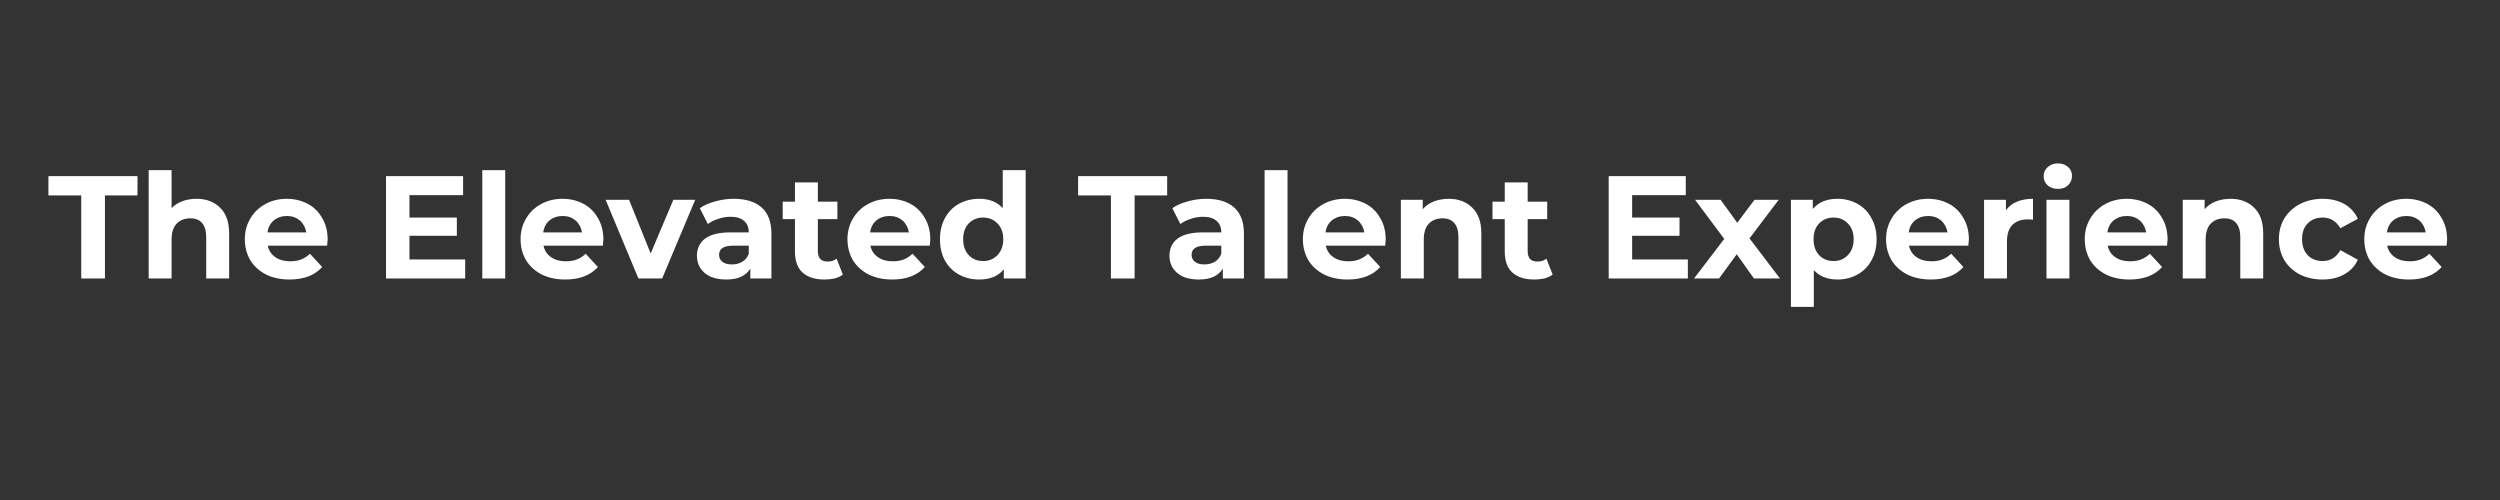 <svg xmlns="http://www.w3.org/2000/svg" xmlns:xlink="http://www.w3.org/1999/xlink" width="200" zoomAndPan="magnify" viewBox="0 0 150 30" height="40" preserveAspectRatio="xMidYMid meet" version="1.2"><rect x="0" y="0" width="150" height="30" fill="#333333" stroke="none"/><defs><clipPath id="e36e1f2400"><path d="M 2.418 10 L 9 10 L 9 17 L 2.418 17 Z M 2.418 10 "/></clipPath></defs><g id="43094cf535"><g clip-rule="nonzero" clip-path="url(#e36e1f2400)"><g style="fill:#ffffff;fill-opacity:1;"><g transform="translate(2.874, 16.709)"><path style="stroke:none" d="M 2 -4.984 L 0.031 -4.984 L 0.031 -6.141 L 5.375 -6.141 L 5.375 -4.984 L 3.422 -4.984 L 3.422 0 L 2 0 Z M 2 -4.984 "/></g></g></g><g style="fill:#ffffff;fill-opacity:1;"><g transform="translate(8.295, 16.709)"><path style="stroke:none" d="M 3.5 -4.781 C 4.082 -4.781 4.551 -4.602 4.906 -4.25 C 5.27 -3.906 5.453 -3.391 5.453 -2.703 L 5.453 0 L 4.078 0 L 4.078 -2.484 C 4.078 -2.859 3.992 -3.141 3.828 -3.328 C 3.672 -3.516 3.438 -3.609 3.125 -3.609 C 2.781 -3.609 2.504 -3.5 2.297 -3.281 C 2.098 -3.07 2 -2.754 2 -2.328 L 2 0 L 0.625 0 L 0.625 -6.5 L 2 -6.5 L 2 -4.219 C 2.176 -4.406 2.395 -4.547 2.656 -4.641 C 2.914 -4.734 3.195 -4.781 3.5 -4.781 Z M 3.5 -4.781 "/></g></g><g style="fill:#ffffff;fill-opacity:1;"><g transform="translate(14.409, 16.709)"><path style="stroke:none" d="M 5.25 -2.344 C 5.25 -2.32 5.238 -2.195 5.219 -1.969 L 1.656 -1.969 C 1.719 -1.676 1.867 -1.445 2.109 -1.281 C 2.348 -1.113 2.645 -1.031 3 -1.031 C 3.25 -1.031 3.469 -1.066 3.656 -1.141 C 3.844 -1.211 4.02 -1.328 4.188 -1.484 L 4.922 -0.688 C 4.473 -0.188 3.82 0.062 2.969 0.062 C 2.438 0.062 1.969 -0.035 1.562 -0.234 C 1.156 -0.441 0.836 -0.727 0.609 -1.094 C 0.391 -1.469 0.281 -1.891 0.281 -2.359 C 0.281 -2.816 0.391 -3.227 0.609 -3.594 C 0.828 -3.969 1.129 -4.258 1.516 -4.469 C 1.898 -4.676 2.328 -4.781 2.797 -4.781 C 3.254 -4.781 3.672 -4.68 4.047 -4.484 C 4.422 -4.285 4.711 -4 4.922 -3.625 C 5.141 -3.258 5.25 -2.832 5.25 -2.344 Z M 2.812 -3.75 C 2.5 -3.75 2.234 -3.66 2.016 -3.484 C 1.805 -3.305 1.68 -3.066 1.641 -2.766 L 3.969 -2.766 C 3.914 -3.066 3.785 -3.305 3.578 -3.484 C 3.367 -3.66 3.113 -3.75 2.812 -3.75 Z M 2.812 -3.75 "/></g></g><g style="fill:#ffffff;fill-opacity:1;"><g transform="translate(19.944, 16.709)"><path style="stroke:none" d=""/></g></g><g style="fill:#ffffff;fill-opacity:1;"><g transform="translate(22.427, 16.709)"><path style="stroke:none" d="M 5.484 -1.141 L 5.484 0 L 0.734 0 L 0.734 -6.141 L 5.359 -6.141 L 5.359 -5 L 2.141 -5 L 2.141 -3.656 L 4.984 -3.656 L 4.984 -2.562 L 2.141 -2.562 L 2.141 -1.141 Z M 5.484 -1.141 "/></g></g><g style="fill:#ffffff;fill-opacity:1;"><g transform="translate(28.313, 16.709)"><path style="stroke:none" d="M 0.625 -6.5 L 2 -6.5 L 2 0 L 0.625 0 Z M 0.625 -6.5 "/></g></g><g style="fill:#ffffff;fill-opacity:1;"><g transform="translate(30.953, 16.709)"><path style="stroke:none" d="M 5.25 -2.344 C 5.25 -2.32 5.238 -2.195 5.219 -1.969 L 1.656 -1.969 C 1.719 -1.676 1.867 -1.445 2.109 -1.281 C 2.348 -1.113 2.645 -1.031 3 -1.031 C 3.25 -1.031 3.469 -1.066 3.656 -1.141 C 3.844 -1.211 4.02 -1.328 4.188 -1.484 L 4.922 -0.688 C 4.473 -0.188 3.82 0.062 2.969 0.062 C 2.438 0.062 1.969 -0.035 1.562 -0.234 C 1.156 -0.441 0.836 -0.727 0.609 -1.094 C 0.391 -1.469 0.281 -1.891 0.281 -2.359 C 0.281 -2.816 0.391 -3.227 0.609 -3.594 C 0.828 -3.969 1.129 -4.258 1.516 -4.469 C 1.898 -4.676 2.328 -4.781 2.797 -4.781 C 3.254 -4.781 3.672 -4.68 4.047 -4.484 C 4.422 -4.285 4.711 -4 4.922 -3.625 C 5.141 -3.258 5.25 -2.832 5.25 -2.344 Z M 2.812 -3.75 C 2.5 -3.75 2.234 -3.66 2.016 -3.484 C 1.805 -3.305 1.68 -3.066 1.641 -2.766 L 3.969 -2.766 C 3.914 -3.066 3.785 -3.305 3.578 -3.484 C 3.367 -3.66 3.113 -3.75 2.812 -3.75 Z M 2.812 -3.75 "/></g></g><g style="fill:#ffffff;fill-opacity:1;"><g transform="translate(36.4, 16.709)"><path style="stroke:none" d="M 5.312 -4.719 L 3.328 0 L 1.906 0 L -0.062 -4.719 L 1.344 -4.719 L 2.641 -1.5 L 4 -4.719 Z M 5.312 -4.719 "/></g></g><g style="fill:#ffffff;fill-opacity:1;"><g transform="translate(41.488, 16.709)"><path style="stroke:none" d="M 2.531 -4.781 C 3.258 -4.781 3.816 -4.609 4.203 -4.266 C 4.598 -3.922 4.797 -3.395 4.797 -2.688 L 4.797 0 L 3.531 0 L 3.531 -0.594 C 3.27 -0.156 2.789 0.062 2.094 0.062 C 1.727 0.062 1.41 0.004 1.141 -0.109 C 0.879 -0.234 0.676 -0.406 0.531 -0.625 C 0.395 -0.844 0.328 -1.086 0.328 -1.359 C 0.328 -1.797 0.488 -2.141 0.812 -2.391 C 1.145 -2.641 1.656 -2.766 2.344 -2.766 L 3.438 -2.766 C 3.438 -3.066 3.344 -3.297 3.156 -3.453 C 2.977 -3.617 2.707 -3.703 2.344 -3.703 C 2.094 -3.703 1.848 -3.66 1.609 -3.578 C 1.367 -3.504 1.16 -3.398 0.984 -3.266 L 0.5 -4.219 C 0.758 -4.395 1.066 -4.531 1.422 -4.625 C 1.785 -4.727 2.156 -4.781 2.531 -4.781 Z M 2.422 -0.844 C 2.66 -0.844 2.867 -0.895 3.047 -1 C 3.234 -1.113 3.363 -1.273 3.438 -1.484 L 3.438 -1.969 L 2.5 -1.969 C 1.938 -1.969 1.656 -1.785 1.656 -1.422 C 1.656 -1.242 1.723 -1.102 1.859 -1 C 1.992 -0.895 2.18 -0.844 2.422 -0.844 Z M 2.422 -0.844 "/></g></g><g style="fill:#ffffff;fill-opacity:1;"><g transform="translate(46.9, 16.709)"><path style="stroke:none" d="M 3.672 -0.234 C 3.535 -0.129 3.367 -0.051 3.172 0 C 2.984 0.039 2.781 0.062 2.562 0.062 C 2 0.062 1.562 -0.078 1.25 -0.359 C 0.945 -0.641 0.797 -1.062 0.797 -1.625 L 0.797 -3.562 L 0.062 -3.562 L 0.062 -4.609 L 0.797 -4.609 L 0.797 -5.766 L 2.172 -5.766 L 2.172 -4.609 L 3.344 -4.609 L 3.344 -3.562 L 2.172 -3.562 L 2.172 -1.641 C 2.172 -1.441 2.219 -1.285 2.312 -1.172 C 2.414 -1.066 2.562 -1.016 2.75 -1.016 C 2.969 -1.016 3.148 -1.07 3.297 -1.188 Z M 3.672 -0.234 "/></g></g><g style="fill:#ffffff;fill-opacity:1;"><g transform="translate(50.567, 16.709)"><path style="stroke:none" d="M 5.25 -2.344 C 5.25 -2.32 5.238 -2.195 5.219 -1.969 L 1.656 -1.969 C 1.719 -1.676 1.867 -1.445 2.109 -1.281 C 2.348 -1.113 2.645 -1.031 3 -1.031 C 3.25 -1.031 3.469 -1.066 3.656 -1.141 C 3.844 -1.211 4.02 -1.328 4.188 -1.484 L 4.922 -0.688 C 4.473 -0.188 3.82 0.062 2.969 0.062 C 2.438 0.062 1.969 -0.035 1.562 -0.234 C 1.156 -0.441 0.836 -0.727 0.609 -1.094 C 0.391 -1.469 0.281 -1.891 0.281 -2.359 C 0.281 -2.816 0.391 -3.227 0.609 -3.594 C 0.828 -3.969 1.129 -4.258 1.516 -4.469 C 1.898 -4.676 2.328 -4.781 2.797 -4.781 C 3.254 -4.781 3.672 -4.68 4.047 -4.484 C 4.422 -4.285 4.711 -4 4.922 -3.625 C 5.141 -3.258 5.25 -2.832 5.25 -2.344 Z M 2.812 -3.75 C 2.5 -3.75 2.234 -3.66 2.016 -3.484 C 1.805 -3.305 1.68 -3.066 1.641 -2.766 L 3.969 -2.766 C 3.914 -3.066 3.785 -3.305 3.578 -3.484 C 3.367 -3.66 3.113 -3.75 2.812 -3.75 Z M 2.812 -3.75 "/></g></g><g style="fill:#ffffff;fill-opacity:1;"><g transform="translate(56.102, 16.709)"><path style="stroke:none" d="M 5.438 -6.5 L 5.438 0 L 4.125 0 L 4.125 -0.547 C 3.789 -0.141 3.301 0.062 2.656 0.062 C 2.207 0.062 1.801 -0.035 1.438 -0.234 C 1.082 -0.43 0.801 -0.711 0.594 -1.078 C 0.395 -1.441 0.297 -1.867 0.297 -2.359 C 0.297 -2.836 0.395 -3.258 0.594 -3.625 C 0.801 -4 1.082 -4.285 1.438 -4.484 C 1.801 -4.68 2.207 -4.781 2.656 -4.781 C 3.258 -4.781 3.727 -4.594 4.062 -4.219 L 4.062 -6.5 Z M 2.891 -1.047 C 3.234 -1.047 3.52 -1.164 3.75 -1.406 C 3.977 -1.645 4.094 -1.961 4.094 -2.359 C 4.094 -2.754 3.977 -3.066 3.75 -3.297 C 3.52 -3.535 3.234 -3.656 2.891 -3.656 C 2.535 -3.656 2.242 -3.535 2.016 -3.297 C 1.797 -3.066 1.688 -2.754 1.688 -2.359 C 1.688 -1.961 1.797 -1.645 2.016 -1.406 C 2.242 -1.164 2.535 -1.047 2.891 -1.047 Z M 2.891 -1.047 "/></g></g><g style="fill:#ffffff;fill-opacity:1;"><g transform="translate(62.172, 16.709)"><path style="stroke:none" d=""/></g></g><g style="fill:#ffffff;fill-opacity:1;"><g transform="translate(64.655, 16.709)"><path style="stroke:none" d="M 2 -4.984 L 0.031 -4.984 L 0.031 -6.141 L 5.375 -6.141 L 5.375 -4.984 L 3.422 -4.984 L 3.422 0 L 2 0 Z M 2 -4.984 "/></g></g><g style="fill:#ffffff;fill-opacity:1;"><g transform="translate(69.839, 16.709)"><path style="stroke:none" d="M 2.531 -4.781 C 3.258 -4.781 3.816 -4.609 4.203 -4.266 C 4.598 -3.922 4.797 -3.395 4.797 -2.688 L 4.797 0 L 3.531 0 L 3.531 -0.594 C 3.27 -0.156 2.789 0.062 2.094 0.062 C 1.727 0.062 1.41 0.004 1.141 -0.109 C 0.879 -0.234 0.676 -0.406 0.531 -0.625 C 0.395 -0.844 0.328 -1.086 0.328 -1.359 C 0.328 -1.797 0.488 -2.141 0.812 -2.391 C 1.145 -2.641 1.656 -2.766 2.344 -2.766 L 3.438 -2.766 C 3.438 -3.066 3.344 -3.297 3.156 -3.453 C 2.977 -3.617 2.707 -3.703 2.344 -3.703 C 2.094 -3.703 1.848 -3.66 1.609 -3.578 C 1.367 -3.504 1.16 -3.398 0.984 -3.266 L 0.5 -4.219 C 0.758 -4.395 1.066 -4.531 1.422 -4.625 C 1.785 -4.727 2.156 -4.781 2.531 -4.781 Z M 2.422 -0.844 C 2.66 -0.844 2.867 -0.895 3.047 -1 C 3.234 -1.113 3.363 -1.273 3.438 -1.484 L 3.438 -1.969 L 2.5 -1.969 C 1.938 -1.969 1.656 -1.785 1.656 -1.422 C 1.656 -1.242 1.723 -1.102 1.859 -1 C 1.992 -0.895 2.18 -0.844 2.422 -0.844 Z M 2.422 -0.844 "/></g></g><g style="fill:#ffffff;fill-opacity:1;"><g transform="translate(75.251, 16.709)"><path style="stroke:none" d="M 0.625 -6.5 L 2 -6.5 L 2 0 L 0.625 0 Z M 0.625 -6.5 "/></g></g><g style="fill:#ffffff;fill-opacity:1;"><g transform="translate(77.892, 16.709)"><path style="stroke:none" d="M 5.25 -2.344 C 5.25 -2.32 5.238 -2.195 5.219 -1.969 L 1.656 -1.969 C 1.719 -1.676 1.867 -1.445 2.109 -1.281 C 2.348 -1.113 2.645 -1.031 3 -1.031 C 3.25 -1.031 3.469 -1.066 3.656 -1.141 C 3.844 -1.211 4.02 -1.328 4.188 -1.484 L 4.922 -0.688 C 4.473 -0.188 3.82 0.062 2.969 0.062 C 2.438 0.062 1.969 -0.035 1.562 -0.234 C 1.156 -0.441 0.836 -0.727 0.609 -1.094 C 0.391 -1.469 0.281 -1.891 0.281 -2.359 C 0.281 -2.816 0.391 -3.227 0.609 -3.594 C 0.828 -3.969 1.129 -4.258 1.516 -4.469 C 1.898 -4.676 2.328 -4.781 2.797 -4.781 C 3.254 -4.781 3.672 -4.68 4.047 -4.484 C 4.422 -4.285 4.711 -4 4.922 -3.625 C 5.141 -3.258 5.25 -2.832 5.25 -2.344 Z M 2.812 -3.75 C 2.5 -3.75 2.234 -3.66 2.016 -3.484 C 1.805 -3.305 1.68 -3.066 1.641 -2.766 L 3.969 -2.766 C 3.914 -3.066 3.785 -3.305 3.578 -3.484 C 3.367 -3.66 3.113 -3.75 2.812 -3.75 Z M 2.812 -3.75 "/></g></g><g style="fill:#ffffff;fill-opacity:1;"><g transform="translate(83.427, 16.709)"><path style="stroke:none" d="M 3.5 -4.781 C 4.082 -4.781 4.551 -4.602 4.906 -4.25 C 5.27 -3.906 5.453 -3.391 5.453 -2.703 L 5.453 0 L 4.078 0 L 4.078 -2.484 C 4.078 -2.859 3.992 -3.141 3.828 -3.328 C 3.672 -3.516 3.438 -3.609 3.125 -3.609 C 2.781 -3.609 2.504 -3.5 2.297 -3.281 C 2.098 -3.07 2 -2.754 2 -2.328 L 2 0 L 0.625 0 L 0.625 -4.719 L 1.938 -4.719 L 1.938 -4.156 C 2.113 -4.363 2.336 -4.52 2.609 -4.625 C 2.879 -4.727 3.176 -4.781 3.5 -4.781 Z M 3.5 -4.781 "/></g></g><g style="fill:#ffffff;fill-opacity:1;"><g transform="translate(89.488, 16.709)"><path style="stroke:none" d="M 3.672 -0.234 C 3.535 -0.129 3.367 -0.051 3.172 0 C 2.984 0.039 2.781 0.062 2.562 0.062 C 2 0.062 1.562 -0.078 1.25 -0.359 C 0.945 -0.641 0.797 -1.062 0.797 -1.625 L 0.797 -3.562 L 0.062 -3.562 L 0.062 -4.609 L 0.797 -4.609 L 0.797 -5.766 L 2.172 -5.766 L 2.172 -4.609 L 3.344 -4.609 L 3.344 -3.562 L 2.172 -3.562 L 2.172 -1.641 C 2.172 -1.441 2.219 -1.285 2.312 -1.172 C 2.414 -1.066 2.562 -1.016 2.75 -1.016 C 2.969 -1.016 3.148 -1.07 3.297 -1.188 Z M 3.672 -0.234 "/></g></g><g style="fill:#ffffff;fill-opacity:1;"><g transform="translate(93.304, 16.709)"><path style="stroke:none" d=""/></g></g><g style="fill:#ffffff;fill-opacity:1;"><g transform="translate(95.787, 16.709)"><path style="stroke:none" d="M 5.484 -1.141 L 5.484 0 L 0.734 0 L 0.734 -6.141 L 5.359 -6.141 L 5.359 -5 L 2.141 -5 L 2.141 -3.656 L 4.984 -3.656 L 4.984 -2.562 L 2.141 -2.562 L 2.141 -1.141 Z M 5.484 -1.141 "/></g></g><g style="fill:#ffffff;fill-opacity:1;"><g transform="translate(101.611, 16.709)"><path style="stroke:none" d="M 3.625 0 L 2.594 -1.453 L 1.531 0 L 0.031 0 L 1.844 -2.375 L 0.094 -4.719 L 1.625 -4.719 L 2.625 -3.344 L 3.656 -4.719 L 5.109 -4.719 L 3.359 -2.406 L 5.188 0 Z M 3.625 0 "/></g></g><g style="fill:#ffffff;fill-opacity:1;"><g transform="translate(106.83, 16.709)"><path style="stroke:none" d="M 3.422 -4.781 C 3.859 -4.781 4.254 -4.68 4.609 -4.484 C 4.973 -4.285 5.254 -4 5.453 -3.625 C 5.66 -3.258 5.766 -2.836 5.766 -2.359 C 5.766 -1.867 5.66 -1.441 5.453 -1.078 C 5.254 -0.711 4.973 -0.43 4.609 -0.234 C 4.254 -0.035 3.859 0.062 3.422 0.062 C 2.816 0.062 2.344 -0.125 2 -0.5 L 2 1.703 L 0.625 1.703 L 0.625 -4.719 L 1.938 -4.719 L 1.938 -4.172 C 2.281 -4.578 2.773 -4.781 3.422 -4.781 Z M 3.188 -1.047 C 3.531 -1.047 3.816 -1.164 4.047 -1.406 C 4.273 -1.645 4.391 -1.961 4.391 -2.359 C 4.391 -2.754 4.273 -3.066 4.047 -3.297 C 3.816 -3.535 3.531 -3.656 3.188 -3.656 C 2.832 -3.656 2.539 -3.535 2.312 -3.297 C 2.094 -3.066 1.984 -2.754 1.984 -2.359 C 1.984 -1.961 2.094 -1.645 2.312 -1.406 C 2.539 -1.164 2.832 -1.047 3.188 -1.047 Z M 3.188 -1.047 "/></g></g><g style="fill:#ffffff;fill-opacity:1;"><g transform="translate(112.883, 16.709)"><path style="stroke:none" d="M 5.25 -2.344 C 5.25 -2.32 5.238 -2.195 5.219 -1.969 L 1.656 -1.969 C 1.719 -1.676 1.867 -1.445 2.109 -1.281 C 2.348 -1.113 2.645 -1.031 3 -1.031 C 3.25 -1.031 3.469 -1.066 3.656 -1.141 C 3.844 -1.211 4.02 -1.328 4.188 -1.484 L 4.922 -0.688 C 4.473 -0.188 3.82 0.062 2.969 0.062 C 2.438 0.062 1.969 -0.035 1.562 -0.234 C 1.156 -0.441 0.836 -0.727 0.609 -1.094 C 0.391 -1.469 0.281 -1.891 0.281 -2.359 C 0.281 -2.816 0.391 -3.227 0.609 -3.594 C 0.828 -3.969 1.129 -4.258 1.516 -4.469 C 1.898 -4.676 2.328 -4.781 2.797 -4.781 C 3.254 -4.781 3.672 -4.68 4.047 -4.484 C 4.422 -4.285 4.711 -4 4.922 -3.625 C 5.141 -3.258 5.25 -2.832 5.25 -2.344 Z M 2.812 -3.75 C 2.5 -3.75 2.234 -3.66 2.016 -3.484 C 1.805 -3.305 1.68 -3.066 1.641 -2.766 L 3.969 -2.766 C 3.914 -3.066 3.785 -3.305 3.578 -3.484 C 3.367 -3.66 3.113 -3.75 2.812 -3.75 Z M 2.812 -3.75 "/></g></g><g style="fill:#ffffff;fill-opacity:1;"><g transform="translate(118.418, 16.709)"><path style="stroke:none" d="M 1.938 -4.094 C 2.102 -4.32 2.32 -4.492 2.594 -4.609 C 2.875 -4.723 3.195 -4.781 3.562 -4.781 L 3.562 -3.531 C 3.406 -3.539 3.301 -3.547 3.25 -3.547 C 2.863 -3.547 2.555 -3.438 2.328 -3.219 C 2.109 -3 2 -2.664 2 -2.219 L 2 0 L 0.625 0 L 0.625 -4.719 L 1.938 -4.719 Z M 1.938 -4.094 "/></g></g><g style="fill:#ffffff;fill-opacity:1;"><g transform="translate(122.164, 16.709)"><path style="stroke:none" d="M 0.625 -4.719 L 2 -4.719 L 2 0 L 0.625 0 Z M 1.312 -5.375 C 1.062 -5.375 0.852 -5.445 0.688 -5.594 C 0.531 -5.738 0.453 -5.922 0.453 -6.141 C 0.453 -6.348 0.531 -6.523 0.688 -6.672 C 0.852 -6.828 1.062 -6.906 1.312 -6.906 C 1.562 -6.906 1.766 -6.832 1.922 -6.688 C 2.078 -6.551 2.156 -6.375 2.156 -6.156 C 2.156 -5.938 2.078 -5.75 1.922 -5.594 C 1.766 -5.445 1.562 -5.375 1.312 -5.375 Z M 1.312 -5.375 "/></g></g><g style="fill:#ffffff;fill-opacity:1;"><g transform="translate(124.804, 16.709)"><path style="stroke:none" d="M 5.25 -2.344 C 5.25 -2.32 5.238 -2.195 5.219 -1.969 L 1.656 -1.969 C 1.719 -1.676 1.867 -1.445 2.109 -1.281 C 2.348 -1.113 2.645 -1.031 3 -1.031 C 3.25 -1.031 3.469 -1.066 3.656 -1.141 C 3.844 -1.211 4.02 -1.328 4.188 -1.484 L 4.922 -0.688 C 4.473 -0.188 3.82 0.062 2.969 0.062 C 2.438 0.062 1.969 -0.035 1.562 -0.234 C 1.156 -0.441 0.836 -0.727 0.609 -1.094 C 0.391 -1.469 0.281 -1.891 0.281 -2.359 C 0.281 -2.816 0.391 -3.227 0.609 -3.594 C 0.828 -3.969 1.129 -4.258 1.516 -4.469 C 1.898 -4.676 2.328 -4.781 2.797 -4.781 C 3.254 -4.781 3.672 -4.68 4.047 -4.484 C 4.422 -4.285 4.711 -4 4.922 -3.625 C 5.141 -3.258 5.25 -2.832 5.25 -2.344 Z M 2.812 -3.75 C 2.5 -3.75 2.234 -3.66 2.016 -3.484 C 1.805 -3.305 1.68 -3.066 1.641 -2.766 L 3.969 -2.766 C 3.914 -3.066 3.785 -3.305 3.578 -3.484 C 3.367 -3.66 3.113 -3.75 2.812 -3.75 Z M 2.812 -3.75 "/></g></g><g style="fill:#ffffff;fill-opacity:1;"><g transform="translate(130.339, 16.709)"><path style="stroke:none" d="M 3.5 -4.781 C 4.082 -4.781 4.551 -4.602 4.906 -4.25 C 5.27 -3.906 5.453 -3.391 5.453 -2.703 L 5.453 0 L 4.078 0 L 4.078 -2.484 C 4.078 -2.859 3.992 -3.141 3.828 -3.328 C 3.672 -3.516 3.438 -3.609 3.125 -3.609 C 2.781 -3.609 2.504 -3.5 2.297 -3.281 C 2.098 -3.07 2 -2.754 2 -2.328 L 2 0 L 0.625 0 L 0.625 -4.719 L 1.938 -4.719 L 1.938 -4.156 C 2.113 -4.363 2.336 -4.52 2.609 -4.625 C 2.879 -4.727 3.176 -4.781 3.5 -4.781 Z M 3.5 -4.781 "/></g></g><g style="fill:#ffffff;fill-opacity:1;"><g transform="translate(136.453, 16.709)"><path style="stroke:none" d="M 2.906 0.062 C 2.406 0.062 1.953 -0.035 1.547 -0.234 C 1.148 -0.441 0.836 -0.727 0.609 -1.094 C 0.391 -1.469 0.281 -1.891 0.281 -2.359 C 0.281 -2.828 0.391 -3.242 0.609 -3.609 C 0.836 -3.973 1.148 -4.258 1.547 -4.469 C 1.953 -4.676 2.406 -4.781 2.906 -4.781 C 3.406 -4.781 3.836 -4.676 4.203 -4.469 C 4.578 -4.258 4.848 -3.961 5.016 -3.578 L 3.969 -3.016 C 3.719 -3.441 3.363 -3.656 2.906 -3.656 C 2.539 -3.656 2.242 -3.539 2.016 -3.312 C 1.785 -3.082 1.672 -2.766 1.672 -2.359 C 1.672 -1.953 1.785 -1.629 2.016 -1.391 C 2.242 -1.16 2.539 -1.047 2.906 -1.047 C 3.375 -1.047 3.727 -1.266 3.969 -1.703 L 5.016 -1.125 C 4.848 -0.75 4.578 -0.457 4.203 -0.25 C 3.836 -0.039 3.406 0.062 2.906 0.062 Z M 2.906 0.062 "/></g></g><g style="fill:#ffffff;fill-opacity:1;"><g transform="translate(141.576, 16.709)"><path style="stroke:none" d="M 5.25 -2.344 C 5.25 -2.32 5.238 -2.195 5.219 -1.969 L 1.656 -1.969 C 1.719 -1.676 1.867 -1.445 2.109 -1.281 C 2.348 -1.113 2.645 -1.031 3 -1.031 C 3.25 -1.031 3.469 -1.066 3.656 -1.141 C 3.844 -1.211 4.02 -1.328 4.188 -1.484 L 4.922 -0.688 C 4.473 -0.188 3.82 0.062 2.969 0.062 C 2.438 0.062 1.969 -0.035 1.562 -0.234 C 1.156 -0.441 0.836 -0.727 0.609 -1.094 C 0.391 -1.469 0.281 -1.891 0.281 -2.359 C 0.281 -2.816 0.391 -3.227 0.609 -3.594 C 0.828 -3.969 1.129 -4.258 1.516 -4.469 C 1.898 -4.676 2.328 -4.781 2.797 -4.781 C 3.254 -4.781 3.672 -4.68 4.047 -4.484 C 4.422 -4.285 4.711 -4 4.922 -3.625 C 5.141 -3.258 5.25 -2.832 5.25 -2.344 Z M 2.812 -3.75 C 2.5 -3.75 2.234 -3.66 2.016 -3.484 C 1.805 -3.305 1.68 -3.066 1.641 -2.766 L 3.969 -2.766 C 3.914 -3.066 3.785 -3.305 3.578 -3.484 C 3.367 -3.66 3.113 -3.75 2.812 -3.75 Z M 2.812 -3.75 "/></g></g></g></svg>